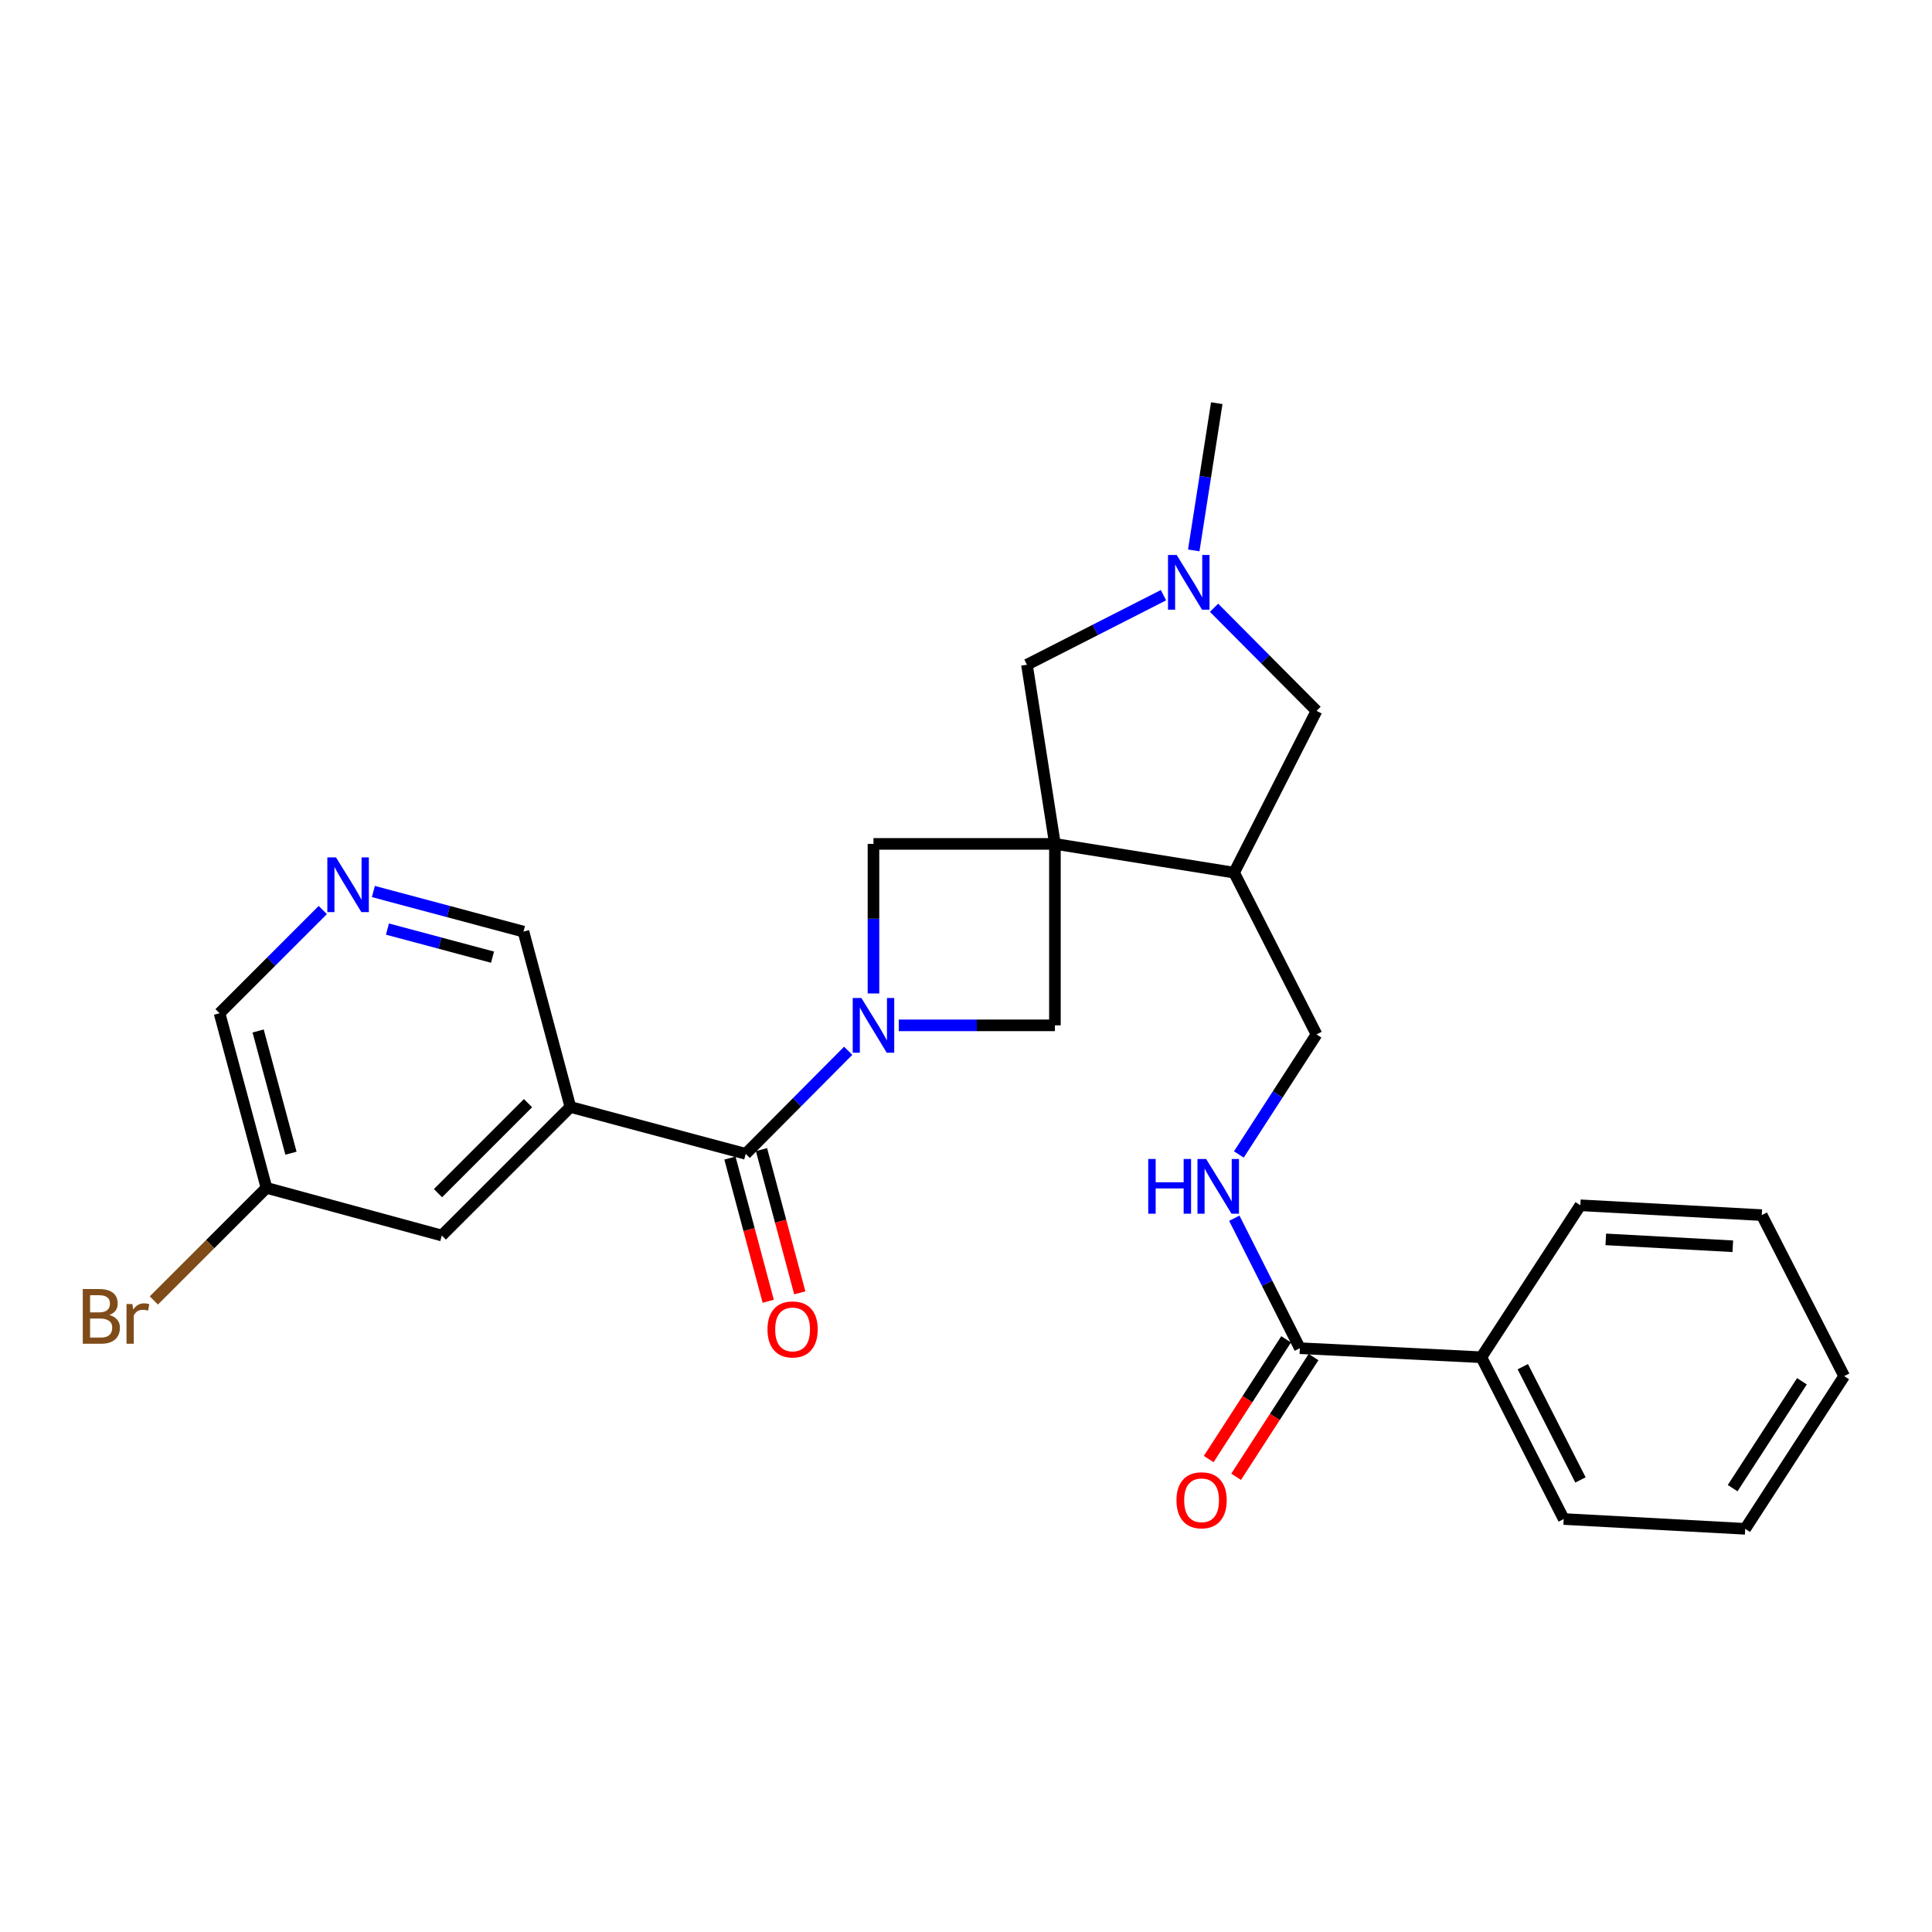 <?xml version='1.0' encoding='iso-8859-1'?>
<svg version='1.1' baseProfile='full'
              xmlns='http://www.w3.org/2000/svg'
                      xmlns:rdkit='http://www.rdkit.org/xml'
                      xmlns:xlink='http://www.w3.org/1999/xlink'
                  xml:space='preserve'
width='1000px' height='1000px' viewBox='0 0 1000 1000'>
<!-- END OF HEADER -->
<rect style='opacity:1.0;fill:#FFFFFF;stroke:none' width='1000' height='1000' x='0' y='0'> </rect>
<path class='bond-3' d='M 546.023,436.8 L 546.023,530.722' style='fill:none;fill-rule:evenodd;stroke:#000000;stroke-width:6px;stroke-linecap:butt;stroke-linejoin:miter;stroke-opacity:1' />
<path class='bond-4' d='M 546.023,436.8 L 452.11,436.8' style='fill:none;fill-rule:evenodd;stroke:#000000;stroke-width:6px;stroke-linecap:butt;stroke-linejoin:miter;stroke-opacity:1' />
<path class='bond-5' d='M 546.023,436.8 L 638.771,451.677' style='fill:none;fill-rule:evenodd;stroke:#000000;stroke-width:6px;stroke-linecap:butt;stroke-linejoin:miter;stroke-opacity:1' />
<path class='bond-7' d='M 546.023,436.8 L 531.55,344.062' style='fill:none;fill-rule:evenodd;stroke:#000000;stroke-width:6px;stroke-linecap:butt;stroke-linejoin:miter;stroke-opacity:1' />
<path class='bond-0' d='M 452.11,514.214 L 452.11,475.507' style='fill:none;fill-rule:evenodd;stroke:#0000FF;stroke-width:6px;stroke-linecap:butt;stroke-linejoin:miter;stroke-opacity:1' />
<path class='bond-0' d='M 452.11,475.507 L 452.11,436.8' style='fill:none;fill-rule:evenodd;stroke:#000000;stroke-width:6px;stroke-linecap:butt;stroke-linejoin:miter;stroke-opacity:1' />
<path class='bond-1' d='M 439.026,543.881 L 412.503,570.554' style='fill:none;fill-rule:evenodd;stroke:#0000FF;stroke-width:6px;stroke-linecap:butt;stroke-linejoin:miter;stroke-opacity:1' />
<path class='bond-1' d='M 412.503,570.554 L 385.98,597.228' style='fill:none;fill-rule:evenodd;stroke:#000000;stroke-width:6px;stroke-linecap:butt;stroke-linejoin:miter;stroke-opacity:1' />
<path class='bond-27' d='M 465.198,530.722 L 505.611,530.722' style='fill:none;fill-rule:evenodd;stroke:#0000FF;stroke-width:6px;stroke-linecap:butt;stroke-linejoin:miter;stroke-opacity:1' />
<path class='bond-27' d='M 505.611,530.722 L 546.023,530.722' style='fill:none;fill-rule:evenodd;stroke:#000000;stroke-width:6px;stroke-linecap:butt;stroke-linejoin:miter;stroke-opacity:1' />
<path class='bond-2' d='M 385.98,597.228 L 295.223,572.968' style='fill:none;fill-rule:evenodd;stroke:#000000;stroke-width:6px;stroke-linecap:butt;stroke-linejoin:miter;stroke-opacity:1' />
<path class='bond-14' d='M 377.814,599.411 L 387.721,636.473' style='fill:none;fill-rule:evenodd;stroke:#000000;stroke-width:6px;stroke-linecap:butt;stroke-linejoin:miter;stroke-opacity:1' />
<path class='bond-14' d='M 387.721,636.473 L 397.627,673.535' style='fill:none;fill-rule:evenodd;stroke:#FF0000;stroke-width:6px;stroke-linecap:butt;stroke-linejoin:miter;stroke-opacity:1' />
<path class='bond-14' d='M 394.146,595.045 L 404.053,632.107' style='fill:none;fill-rule:evenodd;stroke:#000000;stroke-width:6px;stroke-linecap:butt;stroke-linejoin:miter;stroke-opacity:1' />
<path class='bond-14' d='M 404.053,632.107 L 413.96,669.17' style='fill:none;fill-rule:evenodd;stroke:#FF0000;stroke-width:6px;stroke-linecap:butt;stroke-linejoin:miter;stroke-opacity:1' />
<path class='bond-12' d='M 295.223,572.968 L 228.68,639.502' style='fill:none;fill-rule:evenodd;stroke:#000000;stroke-width:6px;stroke-linecap:butt;stroke-linejoin:miter;stroke-opacity:1' />
<path class='bond-12' d='M 273.288,570.993 L 226.708,617.567' style='fill:none;fill-rule:evenodd;stroke:#000000;stroke-width:6px;stroke-linecap:butt;stroke-linejoin:miter;stroke-opacity:1' />
<path class='bond-17' d='M 295.223,572.968 L 270.945,482.202' style='fill:none;fill-rule:evenodd;stroke:#000000;stroke-width:6px;stroke-linecap:butt;stroke-linejoin:miter;stroke-opacity:1' />
<path class='bond-10' d='M 638.771,451.677 L 681.43,367.936' style='fill:none;fill-rule:evenodd;stroke:#000000;stroke-width:6px;stroke-linecap:butt;stroke-linejoin:miter;stroke-opacity:1' />
<path class='bond-13' d='M 638.771,451.677 L 681.43,535.409' style='fill:none;fill-rule:evenodd;stroke:#000000;stroke-width:6px;stroke-linecap:butt;stroke-linejoin:miter;stroke-opacity:1' />
<path class='bond-6' d='M 602.21,308.07 L 566.88,326.066' style='fill:none;fill-rule:evenodd;stroke:#0000FF;stroke-width:6px;stroke-linecap:butt;stroke-linejoin:miter;stroke-opacity:1' />
<path class='bond-6' d='M 566.88,326.066 L 531.55,344.062' style='fill:none;fill-rule:evenodd;stroke:#000000;stroke-width:6px;stroke-linecap:butt;stroke-linejoin:miter;stroke-opacity:1' />
<path class='bond-20' d='M 617.88,284.896 L 623.836,246.789' style='fill:none;fill-rule:evenodd;stroke:#0000FF;stroke-width:6px;stroke-linecap:butt;stroke-linejoin:miter;stroke-opacity:1' />
<path class='bond-20' d='M 623.836,246.789 L 629.792,208.683' style='fill:none;fill-rule:evenodd;stroke:#000000;stroke-width:6px;stroke-linecap:butt;stroke-linejoin:miter;stroke-opacity:1' />
<path class='bond-28' d='M 628.385,314.567 L 654.908,341.252' style='fill:none;fill-rule:evenodd;stroke:#0000FF;stroke-width:6px;stroke-linecap:butt;stroke-linejoin:miter;stroke-opacity:1' />
<path class='bond-28' d='M 654.908,341.252 L 681.43,367.936' style='fill:none;fill-rule:evenodd;stroke:#000000;stroke-width:6px;stroke-linecap:butt;stroke-linejoin:miter;stroke-opacity:1' />
<path class='bond-8' d='M 672.799,697.818 L 655.838,664.186' style='fill:none;fill-rule:evenodd;stroke:#000000;stroke-width:6px;stroke-linecap:butt;stroke-linejoin:miter;stroke-opacity:1' />
<path class='bond-8' d='M 655.838,664.186 L 638.877,630.555' style='fill:none;fill-rule:evenodd;stroke:#0000FF;stroke-width:6px;stroke-linecap:butt;stroke-linejoin:miter;stroke-opacity:1' />
<path class='bond-15' d='M 665.701,693.228 L 645.659,724.218' style='fill:none;fill-rule:evenodd;stroke:#000000;stroke-width:6px;stroke-linecap:butt;stroke-linejoin:miter;stroke-opacity:1' />
<path class='bond-15' d='M 645.659,724.218 L 625.617,755.207' style='fill:none;fill-rule:evenodd;stroke:#FF0000;stroke-width:6px;stroke-linecap:butt;stroke-linejoin:miter;stroke-opacity:1' />
<path class='bond-15' d='M 679.897,702.409 L 659.855,733.398' style='fill:none;fill-rule:evenodd;stroke:#000000;stroke-width:6px;stroke-linecap:butt;stroke-linejoin:miter;stroke-opacity:1' />
<path class='bond-15' d='M 659.855,733.398 L 639.813,764.388' style='fill:none;fill-rule:evenodd;stroke:#FF0000;stroke-width:6px;stroke-linecap:butt;stroke-linejoin:miter;stroke-opacity:1' />
<path class='bond-16' d='M 672.799,697.818 L 766.739,702.505' style='fill:none;fill-rule:evenodd;stroke:#000000;stroke-width:6px;stroke-linecap:butt;stroke-linejoin:miter;stroke-opacity:1' />
<path class='bond-9' d='M 641.229,597.548 L 661.329,566.478' style='fill:none;fill-rule:evenodd;stroke:#0000FF;stroke-width:6px;stroke-linecap:butt;stroke-linejoin:miter;stroke-opacity:1' />
<path class='bond-9' d='M 661.329,566.478 L 681.43,535.409' style='fill:none;fill-rule:evenodd;stroke:#000000;stroke-width:6px;stroke-linecap:butt;stroke-linejoin:miter;stroke-opacity:1' />
<path class='bond-11' d='M 193.258,461.44 L 232.101,471.821' style='fill:none;fill-rule:evenodd;stroke:#0000FF;stroke-width:6px;stroke-linecap:butt;stroke-linejoin:miter;stroke-opacity:1' />
<path class='bond-11' d='M 232.101,471.821 L 270.945,482.202' style='fill:none;fill-rule:evenodd;stroke:#000000;stroke-width:6px;stroke-linecap:butt;stroke-linejoin:miter;stroke-opacity:1' />
<path class='bond-11' d='M 200.546,480.887 L 227.736,488.154' style='fill:none;fill-rule:evenodd;stroke:#0000FF;stroke-width:6px;stroke-linecap:butt;stroke-linejoin:miter;stroke-opacity:1' />
<path class='bond-11' d='M 227.736,488.154 L 254.927,495.42' style='fill:none;fill-rule:evenodd;stroke:#000000;stroke-width:6px;stroke-linecap:butt;stroke-linejoin:miter;stroke-opacity:1' />
<path class='bond-21' d='M 167.077,471.03 L 140.356,497.744' style='fill:none;fill-rule:evenodd;stroke:#0000FF;stroke-width:6px;stroke-linecap:butt;stroke-linejoin:miter;stroke-opacity:1' />
<path class='bond-21' d='M 140.356,497.744 L 113.635,524.457' style='fill:none;fill-rule:evenodd;stroke:#000000;stroke-width:6px;stroke-linecap:butt;stroke-linejoin:miter;stroke-opacity:1' />
<path class='bond-18' d='M 228.68,639.502 L 137.923,614.838' style='fill:none;fill-rule:evenodd;stroke:#000000;stroke-width:6px;stroke-linecap:butt;stroke-linejoin:miter;stroke-opacity:1' />
<path class='bond-22' d='M 766.739,702.505 L 809.38,786.246' style='fill:none;fill-rule:evenodd;stroke:#000000;stroke-width:6px;stroke-linecap:butt;stroke-linejoin:miter;stroke-opacity:1' />
<path class='bond-22' d='M 788.201,707.395 L 818.049,766.013' style='fill:none;fill-rule:evenodd;stroke:#000000;stroke-width:6px;stroke-linecap:butt;stroke-linejoin:miter;stroke-opacity:1' />
<path class='bond-23' d='M 766.739,702.505 L 817.983,623.855' style='fill:none;fill-rule:evenodd;stroke:#000000;stroke-width:6px;stroke-linecap:butt;stroke-linejoin:miter;stroke-opacity:1' />
<path class='bond-19' d='M 137.923,614.838 L 108.777,643.976' style='fill:none;fill-rule:evenodd;stroke:#000000;stroke-width:6px;stroke-linecap:butt;stroke-linejoin:miter;stroke-opacity:1' />
<path class='bond-19' d='M 108.777,643.976 L 79.632,673.113' style='fill:none;fill-rule:evenodd;stroke:#7F4C19;stroke-width:6px;stroke-linecap:butt;stroke-linejoin:miter;stroke-opacity:1' />
<path class='bond-29' d='M 137.923,614.838 L 113.635,524.457' style='fill:none;fill-rule:evenodd;stroke:#000000;stroke-width:6px;stroke-linecap:butt;stroke-linejoin:miter;stroke-opacity:1' />
<path class='bond-29' d='M 150.607,596.894 L 133.605,533.627' style='fill:none;fill-rule:evenodd;stroke:#000000;stroke-width:6px;stroke-linecap:butt;stroke-linejoin:miter;stroke-opacity:1' />
<path class='bond-24' d='M 809.38,786.246 L 903.311,791.317' style='fill:none;fill-rule:evenodd;stroke:#000000;stroke-width:6px;stroke-linecap:butt;stroke-linejoin:miter;stroke-opacity:1' />
<path class='bond-25' d='M 817.983,623.855 L 911.896,628.945' style='fill:none;fill-rule:evenodd;stroke:#000000;stroke-width:6px;stroke-linecap:butt;stroke-linejoin:miter;stroke-opacity:1' />
<path class='bond-25' d='M 831.155,641.499 L 896.894,645.063' style='fill:none;fill-rule:evenodd;stroke:#000000;stroke-width:6px;stroke-linecap:butt;stroke-linejoin:miter;stroke-opacity:1' />
<path class='bond-30' d='M 903.311,791.317 L 954.545,712.282' style='fill:none;fill-rule:evenodd;stroke:#000000;stroke-width:6px;stroke-linecap:butt;stroke-linejoin:miter;stroke-opacity:1' />
<path class='bond-30' d='M 896.81,770.266 L 932.674,714.941' style='fill:none;fill-rule:evenodd;stroke:#000000;stroke-width:6px;stroke-linecap:butt;stroke-linejoin:miter;stroke-opacity:1' />
<path class='bond-26' d='M 911.896,628.945 L 954.545,712.282' style='fill:none;fill-rule:evenodd;stroke:#000000;stroke-width:6px;stroke-linecap:butt;stroke-linejoin:miter;stroke-opacity:1' />
<path  class='atom-1' d='M 445.85 516.562
L 455.13 531.562
Q 456.05 533.042, 457.53 535.722
Q 459.01 538.402, 459.09 538.562
L 459.09 516.562
L 462.85 516.562
L 462.85 544.882
L 458.97 544.882
L 449.01 528.482
Q 447.85 526.562, 446.61 524.362
Q 445.41 522.162, 445.05 521.482
L 445.05 544.882
L 441.37 544.882
L 441.37 516.562
L 445.85 516.562
' fill='#0000FF'/>
<path  class='atom-7' d='M 609.04 287.242
L 618.32 302.242
Q 619.24 303.722, 620.72 306.402
Q 622.2 309.082, 622.28 309.242
L 622.28 287.242
L 626.04 287.242
L 626.04 315.562
L 622.16 315.562
L 612.2 299.162
Q 611.04 297.242, 609.8 295.042
Q 608.6 292.842, 608.24 292.162
L 608.24 315.562
L 604.56 315.562
L 604.56 287.242
L 609.04 287.242
' fill='#0000FF'/>
<path  class='atom-10' d='M 594.333 599.889
L 598.173 599.889
L 598.173 611.929
L 612.653 611.929
L 612.653 599.889
L 616.493 599.889
L 616.493 628.209
L 612.653 628.209
L 612.653 615.129
L 598.173 615.129
L 598.173 628.209
L 594.333 628.209
L 594.333 599.889
' fill='#0000FF'/>
<path  class='atom-10' d='M 624.293 599.889
L 633.573 614.889
Q 634.493 616.369, 635.973 619.049
Q 637.453 621.729, 637.533 621.889
L 637.533 599.889
L 641.293 599.889
L 641.293 628.209
L 637.413 628.209
L 627.453 611.809
Q 626.293 609.889, 625.053 607.689
Q 623.853 605.489, 623.493 604.809
L 623.493 628.209
L 619.813 628.209
L 619.813 599.889
L 624.293 599.889
' fill='#0000FF'/>
<path  class='atom-12' d='M 173.909 443.782
L 183.189 458.782
Q 184.109 460.262, 185.589 462.942
Q 187.069 465.622, 187.149 465.782
L 187.149 443.782
L 190.909 443.782
L 190.909 472.102
L 187.029 472.102
L 177.069 455.702
Q 175.909 453.782, 174.669 451.582
Q 173.469 449.382, 173.109 448.702
L 173.109 472.102
L 169.429 472.102
L 169.429 443.782
L 173.909 443.782
' fill='#0000FF'/>
<path  class='atom-15' d='M 397.25 688.102
Q 397.25 681.302, 400.61 677.502
Q 403.97 673.702, 410.25 673.702
Q 416.53 673.702, 419.89 677.502
Q 423.25 681.302, 423.25 688.102
Q 423.25 694.982, 419.85 698.902
Q 416.45 702.782, 410.25 702.782
Q 404.01 702.782, 400.61 698.902
Q 397.25 695.022, 397.25 688.102
M 410.25 699.582
Q 414.57 699.582, 416.89 696.702
Q 419.25 693.782, 419.25 688.102
Q 419.25 682.542, 416.89 679.742
Q 414.57 676.902, 410.25 676.902
Q 405.93 676.902, 403.57 679.702
Q 401.25 682.502, 401.25 688.102
Q 401.25 693.822, 403.57 696.702
Q 405.93 699.582, 410.25 699.582
' fill='#FF0000'/>
<path  class='atom-16' d='M 608.94 776.539
Q 608.94 769.739, 612.3 765.939
Q 615.66 762.139, 621.94 762.139
Q 628.22 762.139, 631.58 765.939
Q 634.94 769.739, 634.94 776.539
Q 634.94 783.419, 631.54 787.339
Q 628.14 791.219, 621.94 791.219
Q 615.7 791.219, 612.3 787.339
Q 608.94 783.459, 608.94 776.539
M 621.94 788.019
Q 626.26 788.019, 628.58 785.139
Q 630.94 782.219, 630.94 776.539
Q 630.94 770.979, 628.58 768.179
Q 626.26 765.339, 621.94 765.339
Q 617.62 765.339, 615.26 768.139
Q 612.94 770.939, 612.94 776.539
Q 612.94 782.259, 615.26 785.139
Q 617.62 788.019, 621.94 788.019
' fill='#FF0000'/>
<path  class='atom-20' d='M 56.599 680.643
Q 59.319 681.403, 60.679 683.083
Q 62.08 684.723, 62.08 687.163
Q 62.08 691.083, 59.559 693.323
Q 57.08 695.523, 52.359 695.523
L 42.84 695.523
L 42.84 667.203
L 51.2 667.203
Q 56.039 667.203, 58.48 669.163
Q 60.919 671.123, 60.919 674.723
Q 60.919 679.003, 56.599 680.643
M 46.639 670.403
L 46.639 679.283
L 51.2 679.283
Q 53.999 679.283, 55.44 678.163
Q 56.919 677.003, 56.919 674.723
Q 56.919 670.403, 51.2 670.403
L 46.639 670.403
M 52.359 692.323
Q 55.12 692.323, 56.599 691.003
Q 58.08 689.683, 58.08 687.163
Q 58.08 684.843, 56.44 683.683
Q 54.84 682.483, 51.76 682.483
L 46.639 682.483
L 46.639 692.323
L 52.359 692.323
' fill='#7F4C19'/>
<path  class='atom-20' d='M 68.519 674.963
L 68.96 677.803
Q 71.12 674.603, 74.639 674.603
Q 75.76 674.603, 77.279 675.003
L 76.68 678.363
Q 74.96 677.963, 73.999 677.963
Q 72.32 677.963, 71.2 678.643
Q 70.12 679.283, 69.24 680.843
L 69.24 695.523
L 65.48 695.523
L 65.48 674.963
L 68.519 674.963
' fill='#7F4C19'/>
</svg>
